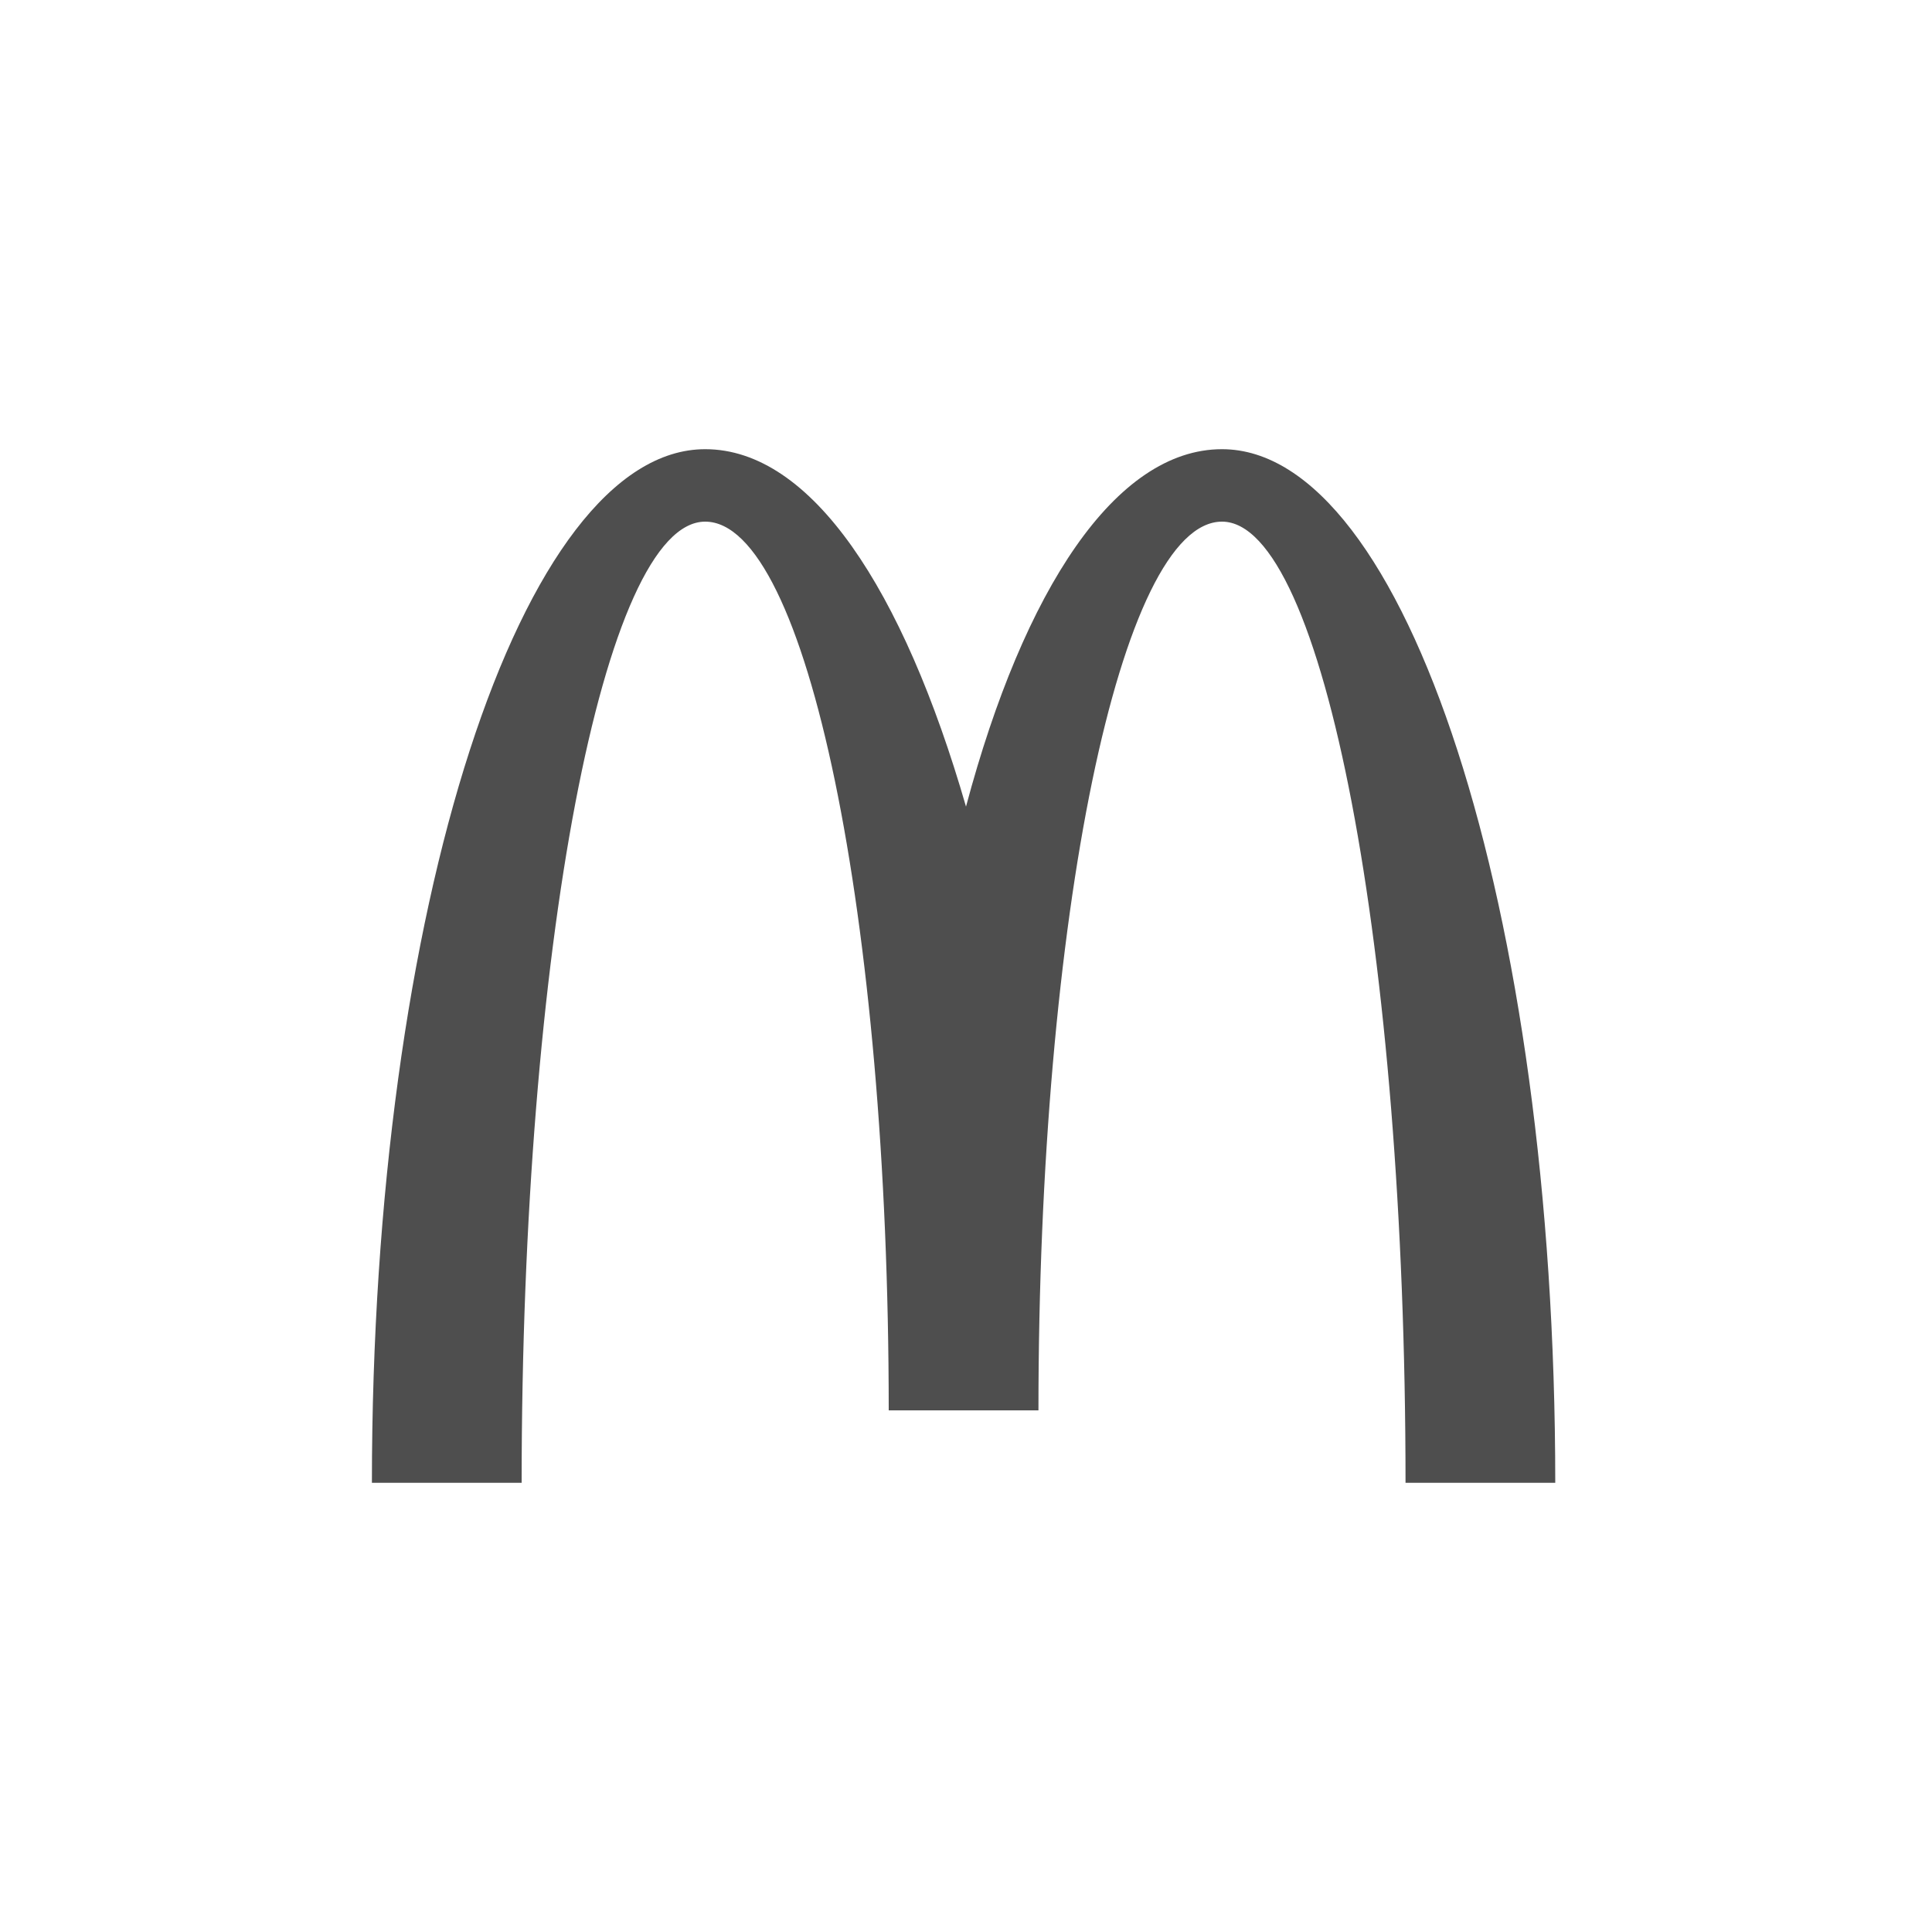 <svg xmlns="http://www.w3.org/2000/svg" width="400" height="400" fill="none"><path fill="#4e4e4e" d="M253 108c21 0 38 89 38 199h31c0-119-31-214-69-214-22 0-41 29-53 74-13-45-32-74-54-74-38 0-69 95-69 214h31c0-110 17-199 38-199s38 82 38 184h31c0-102 17-184 38-184z"/></svg>
